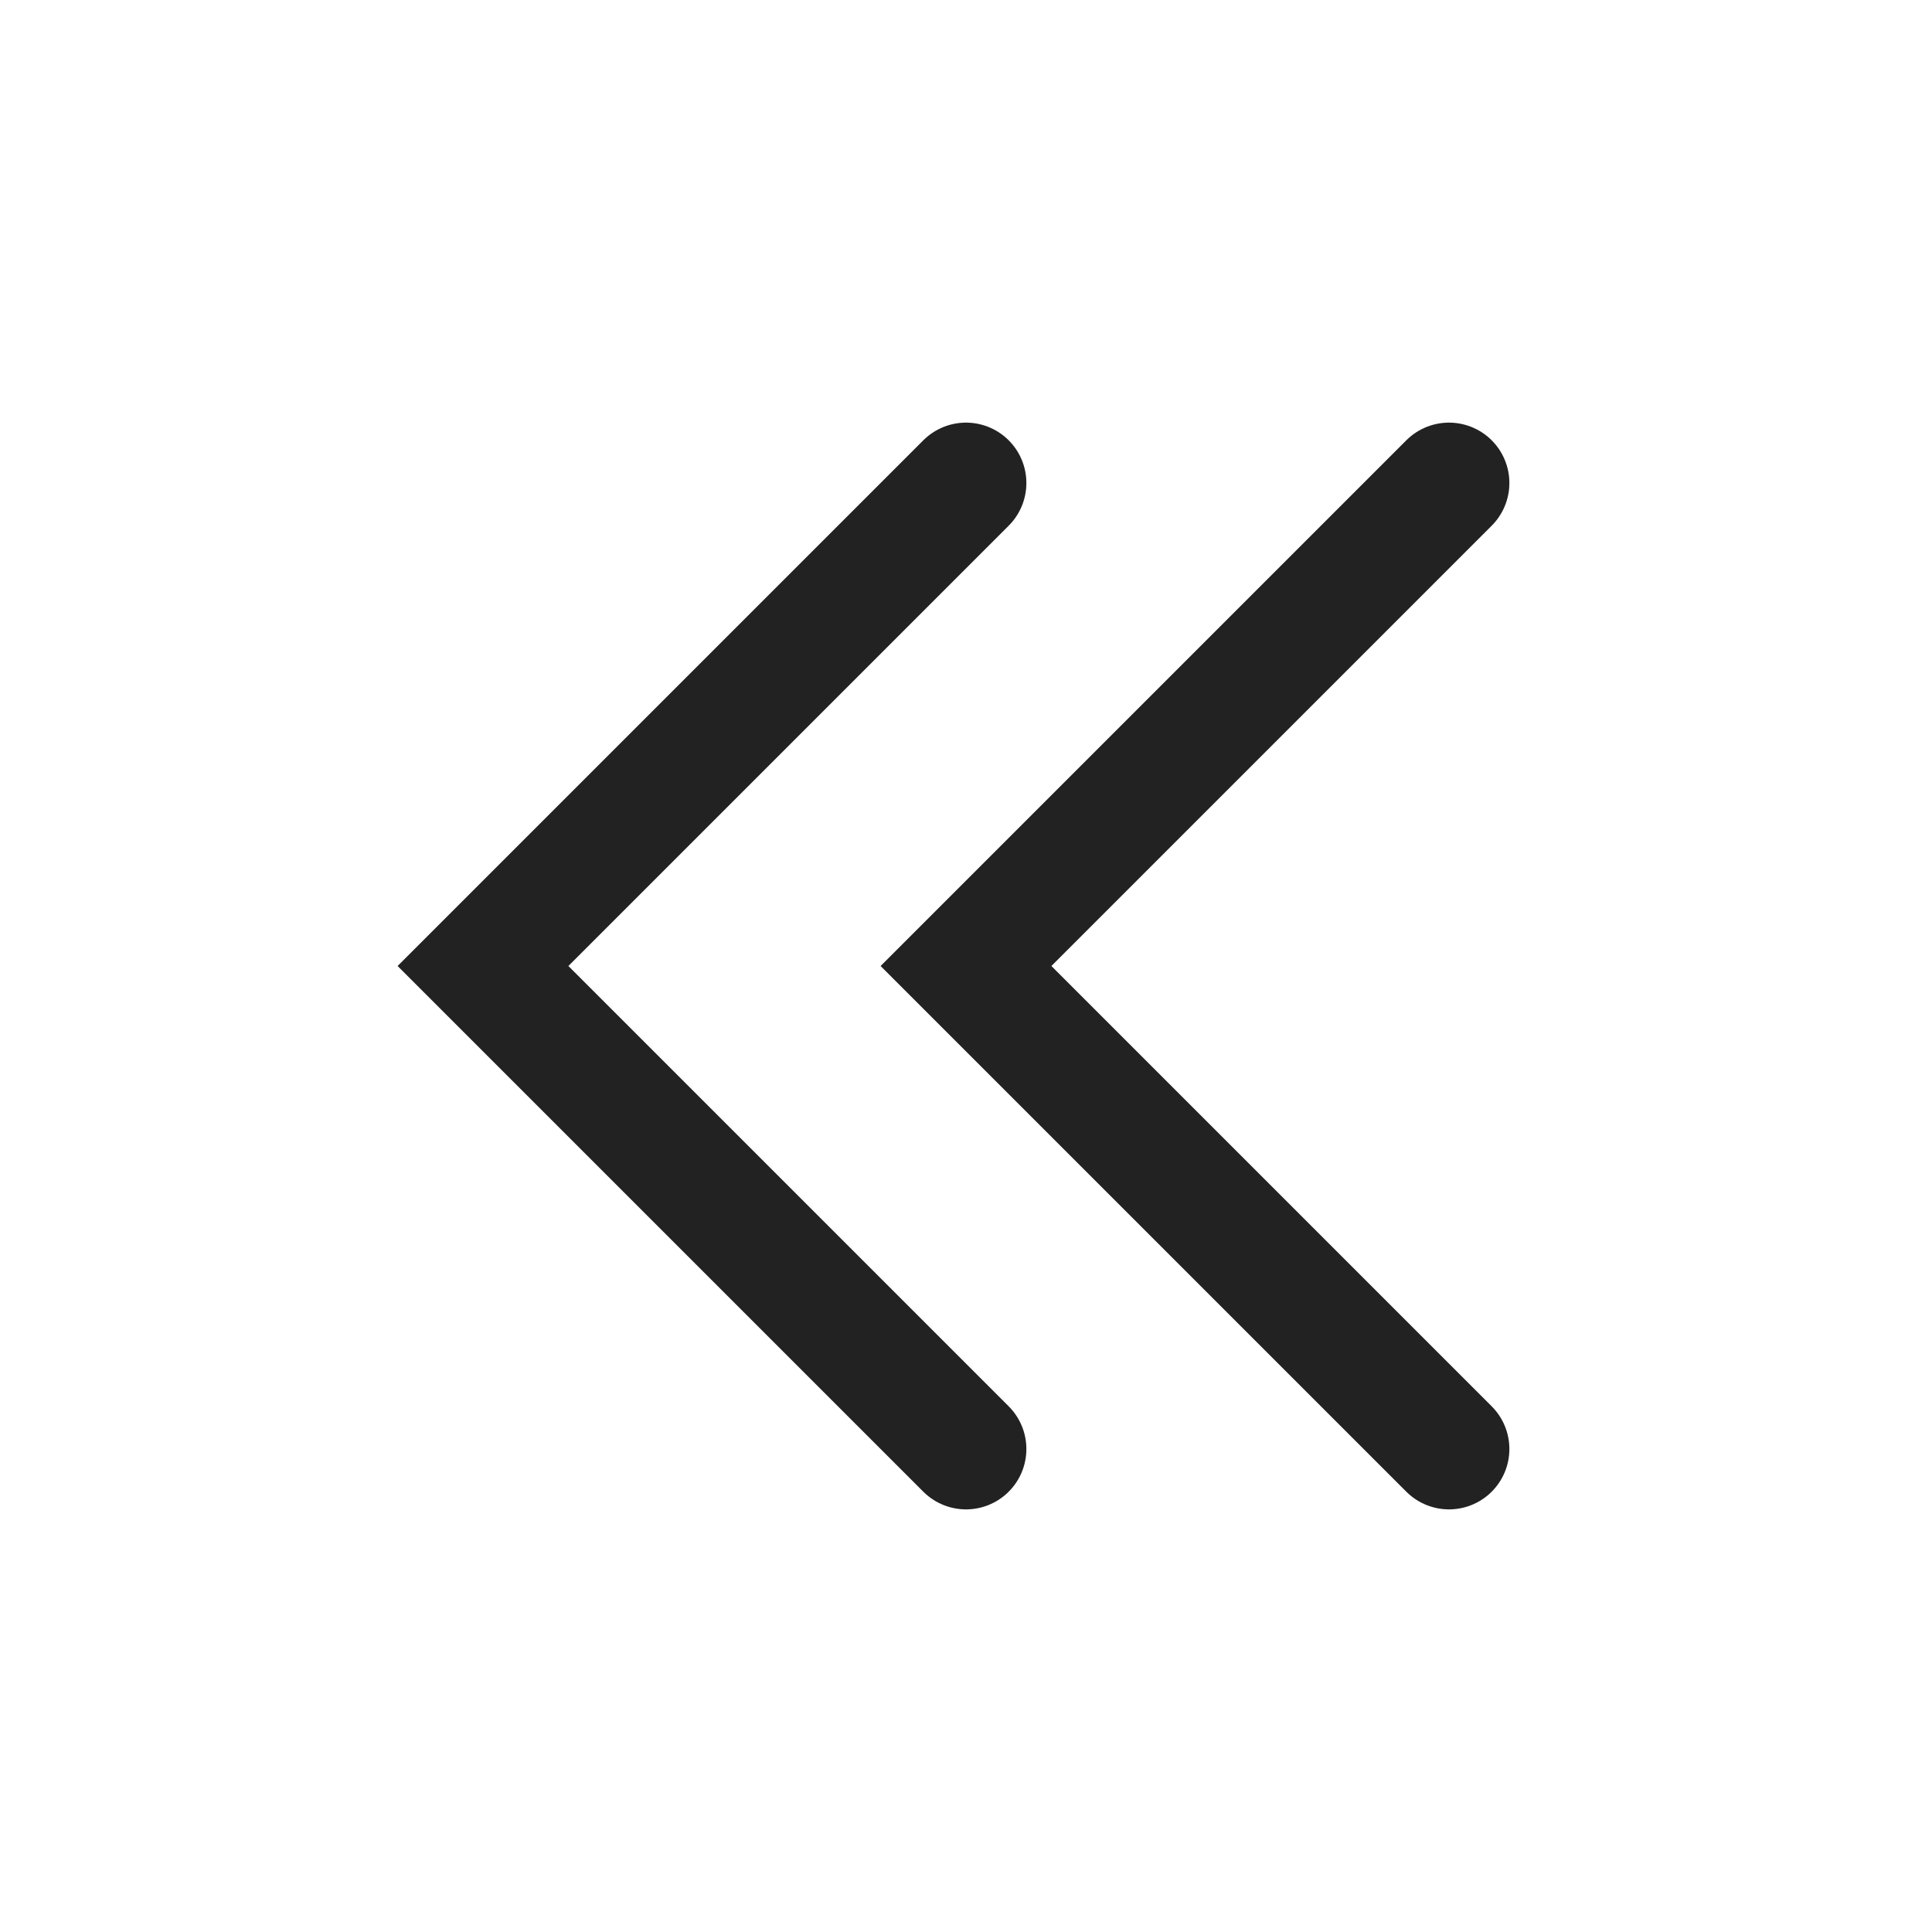 <svg width="24" height="24" viewBox="0 0 24 24" fill="none" xmlns="http://www.w3.org/2000/svg">
<path d="M12 18L6 12L12 6" stroke="#222222" stroke-width="1.5" stroke-linecap="round"/>
<path d="M18 18L12 12L18 6" stroke="#222222" stroke-width="1.5" stroke-linecap="round"/>
</svg>
